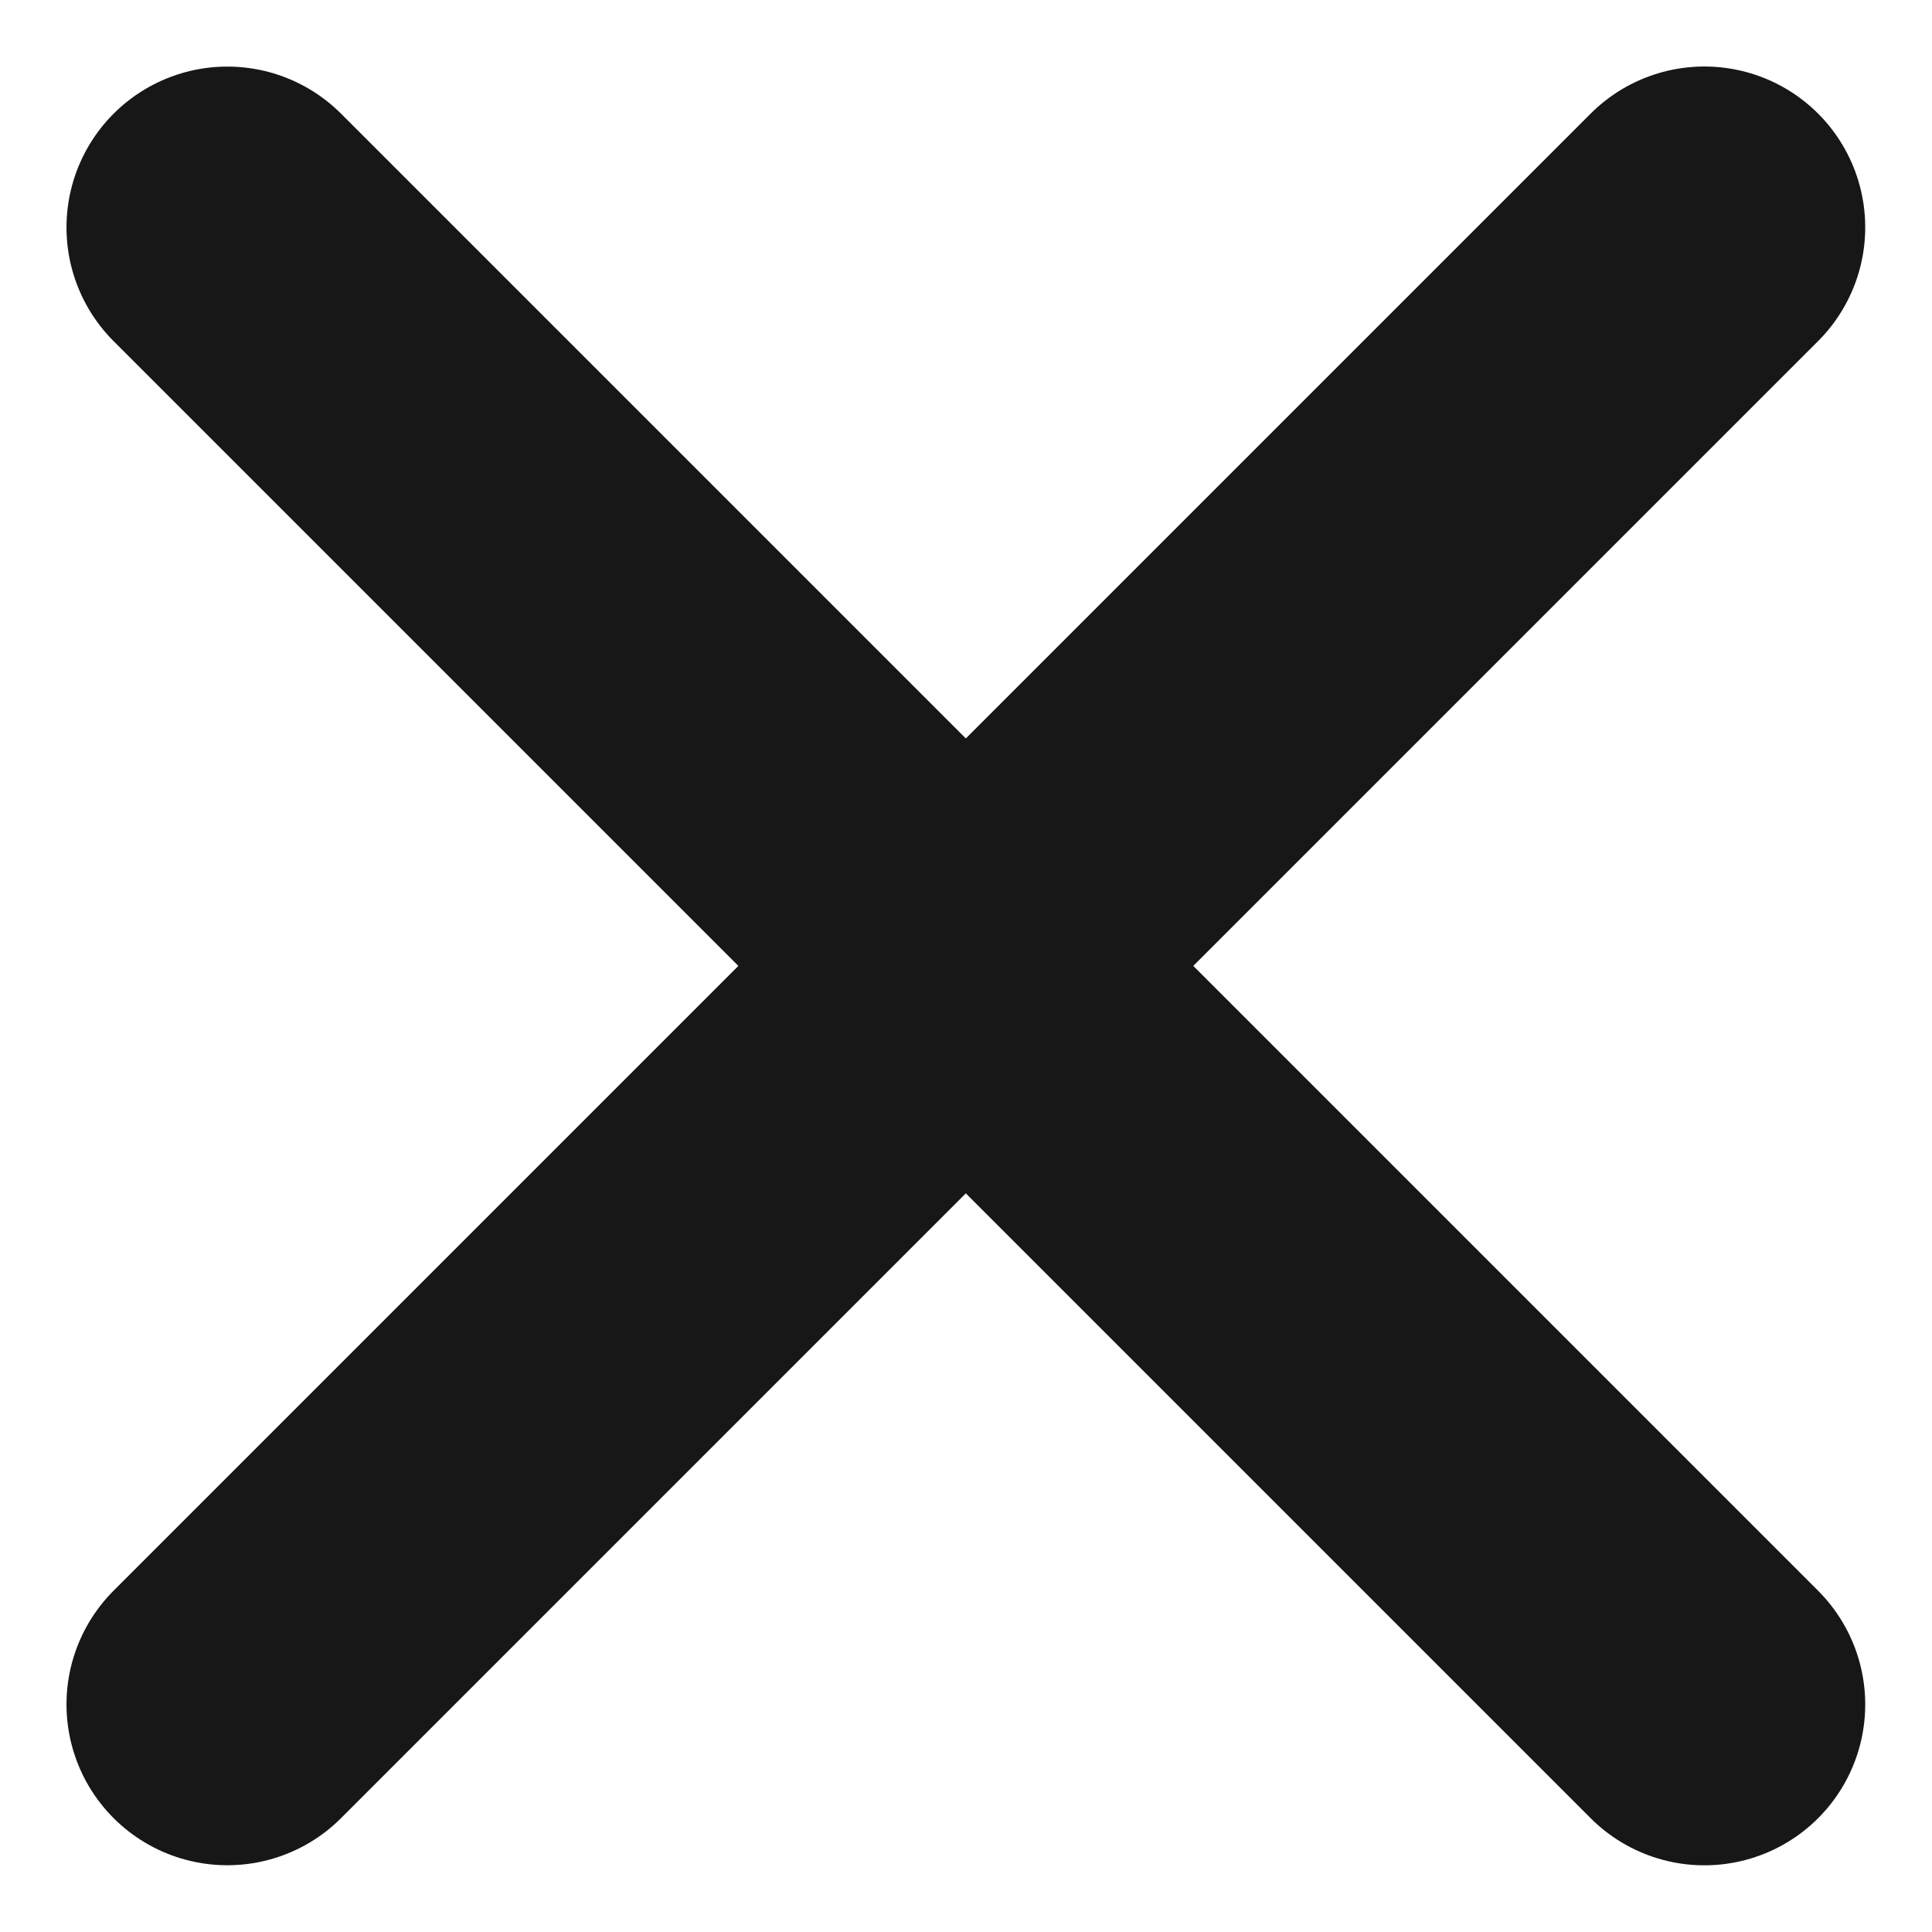<svg xmlns="http://www.w3.org/2000/svg" width="18.018" height="18.018" viewBox="0 0 18.018 18.018">
  <g id="Group_2730" data-name="Group 2730" transform="translate(-1413.767 -1527.639)">
    <g id="Group_2729" data-name="Group 2729" transform="translate(1422.775 1522.872) rotate(45)">
      <line id="Line_152" data-name="Line 152" x2="19.481" transform="translate(0 9.741)" fill="none" stroke="#171717" stroke-linecap="round" stroke-width="3"/>
      <line id="Line_151" data-name="Line 151" x2="19.481" transform="translate(9.74) rotate(90)" fill="none" stroke="#171717" stroke-linecap="round" stroke-width="3"/>
    </g>
  </g>
</svg>
